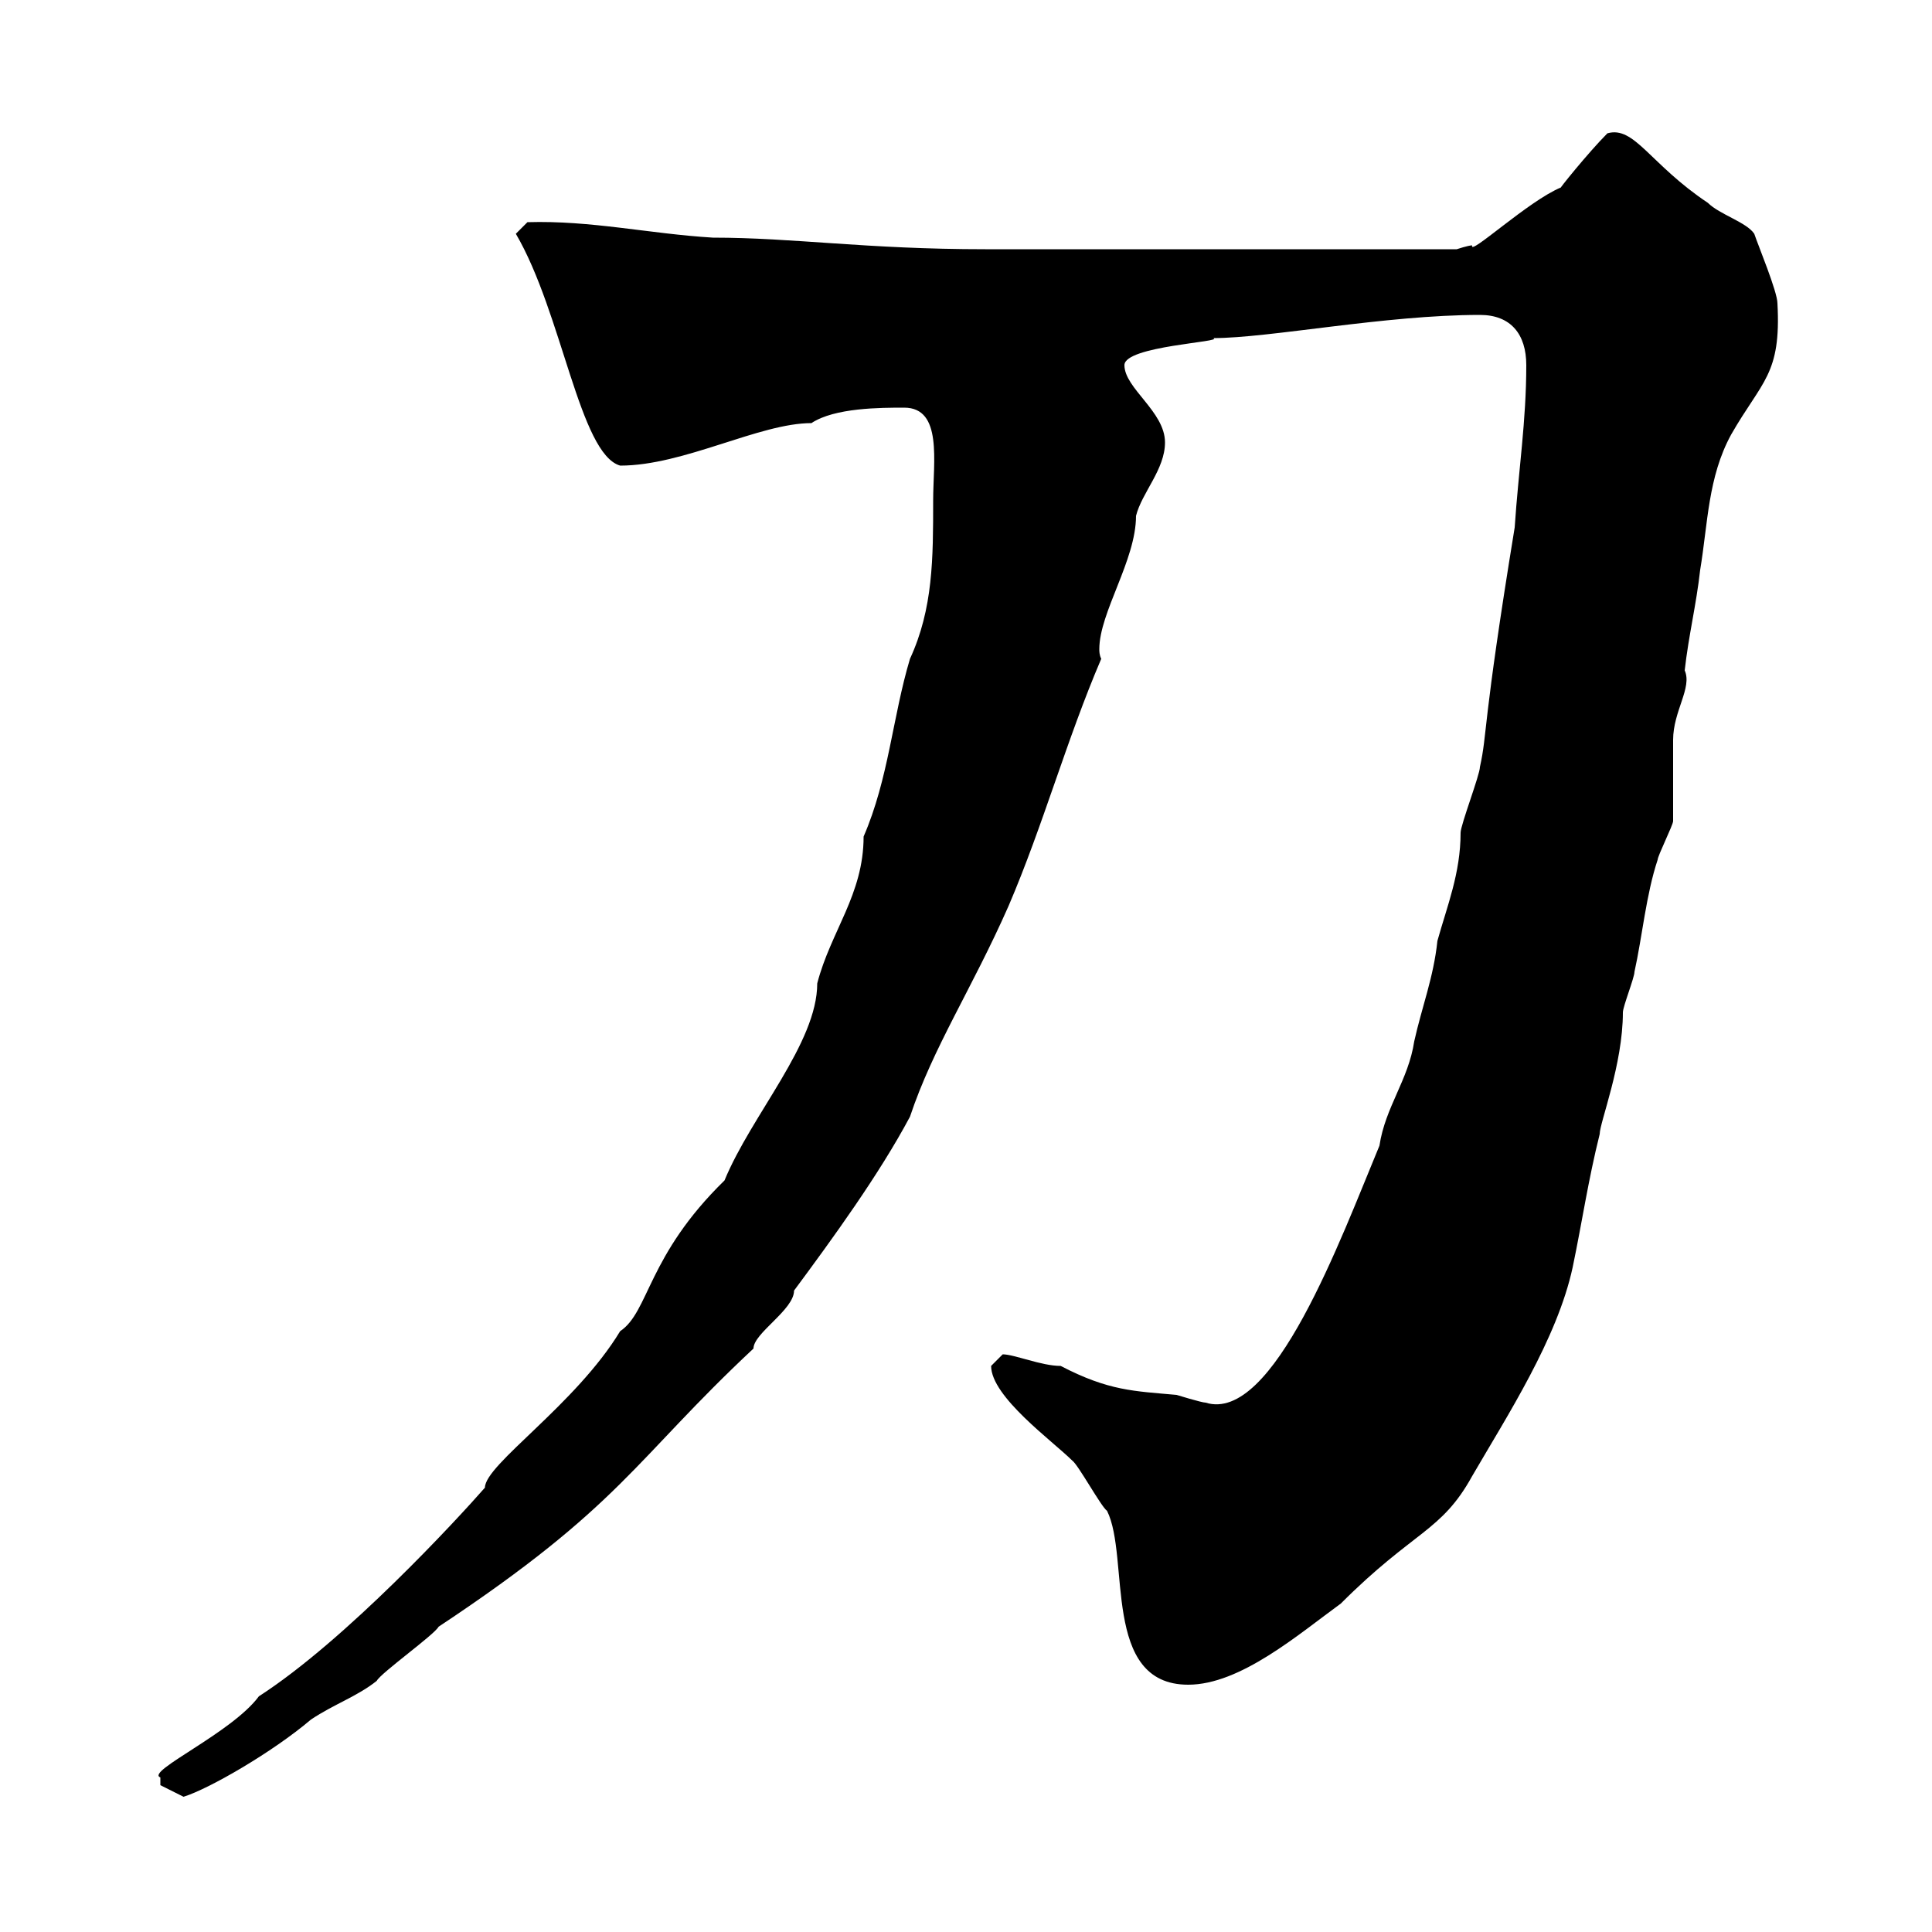 <svg xmlns="http://www.w3.org/2000/svg" xmlns:xlink="http://www.w3.org/1999/xlink" width="300" height="300"><path d="M24.90 277.20C24.90 277.20 24.90 277.20 24.90 277.20L28.50 279C32.40 277.80 42.30 272.10 48.30 267C51.90 264.60 55.50 263.40 58.50 261C59.10 259.80 67.50 253.80 68.10 252.60C96.60 233.70 98.40 226.80 117 209.40C117 207 123.30 203.40 123.30 200.40C129.30 192.30 136.50 182.40 141.30 173.40C144.90 162.60 150.90 153.60 156.60 140.70C162 128.10 165.60 114.90 171 102.30C170.70 101.70 170.70 101.10 170.70 100.80C170.70 95.10 176.40 87 176.40 80.10C177.30 76.50 180.90 72.90 180.90 68.70C180.90 63.90 174.60 60.30 174.60 56.70C174.60 53.70 190.20 53.10 188.40 52.50C197.10 52.50 215.10 48.90 229.80 48.90C234.60 48.90 237 51.90 237 56.70C237 65.40 235.80 72.90 235.20 81.90C230.10 113.10 231 113.70 229.80 119.10C229.80 120.30 226.80 128.10 226.80 129.30C226.80 135.60 224.70 140.70 223.20 146.10C222.60 151.80 220.80 156.30 219.60 161.70C218.70 167.70 215.10 171.90 214.20 177.90C208.20 192.30 197.70 221.10 187.20 217.80C186.60 217.80 182.70 216.60 182.70 216.60C176.10 216 172.20 216 164.70 212.10C161.70 212.10 157.50 210.30 155.70 210.30C155.70 210.30 153.90 212.10 153.90 212.10C153.90 216.90 163.50 223.80 166.50 226.80C167.40 227.40 171 234 171.90 234.60C175.50 241.80 171 261.60 184.50 261.60C192.60 261.60 201.60 253.80 208.20 249C219.60 237.60 223.80 237.90 228.60 229.20C234 219.90 241.80 207.90 244.20 196.80C245.70 189.60 246.60 183.30 248.40 176.10C248.40 174.30 252 165.30 252 157.20C252 156.30 253.80 151.80 253.80 150.90C255 145.50 255.60 138.90 257.40 133.50C257.40 132.90 259.80 128.10 259.80 127.50C259.80 126.30 259.80 115.50 259.80 114.90C259.80 110.40 262.80 106.80 261.60 104.10C262.20 98.70 263.40 93.90 264 88.50C265.20 81.30 265.20 74.10 268.80 67.50C273.60 59.10 276.60 58.20 276 47.10C276 45.30 273 38.10 272.40 36.30C271.20 34.50 267 33.30 265.20 31.50C256.20 25.50 253.80 19.50 249.60 20.70C246.60 23.70 241.80 29.70 242.40 29.10C237.30 31.20 228 39.90 228.60 38.10C228 38.10 226.20 38.70 226.20 38.70L208.80 38.70L153 38.70C134.40 38.70 123.30 36.90 110.70 36.90C100.80 36.30 91.80 34.20 81.90 34.50L80.10 36.30C87.30 48.60 90 70.50 96.30 72.30C106.20 72.30 117.90 65.70 126 65.70C129.60 63.30 136.80 63.30 140.40 63.30C146.40 63.30 144.90 71.70 144.90 77.70C144.90 86.70 144.90 94.50 141.30 102.30C138.60 111.30 138 120.90 134.10 129.90C134.10 138.90 129 144.60 126.90 152.70C126.90 162 116.70 173.10 112.50 183.30C100.50 195 100.80 203.70 96.30 206.70C89.40 218.10 75.30 227.40 75.30 231C71.10 235.80 53.70 254.70 40.20 263.40C36 269.10 22.50 275.10 24.90 276C24.90 276 24.90 276 24.90 277.20Z"/></svg>